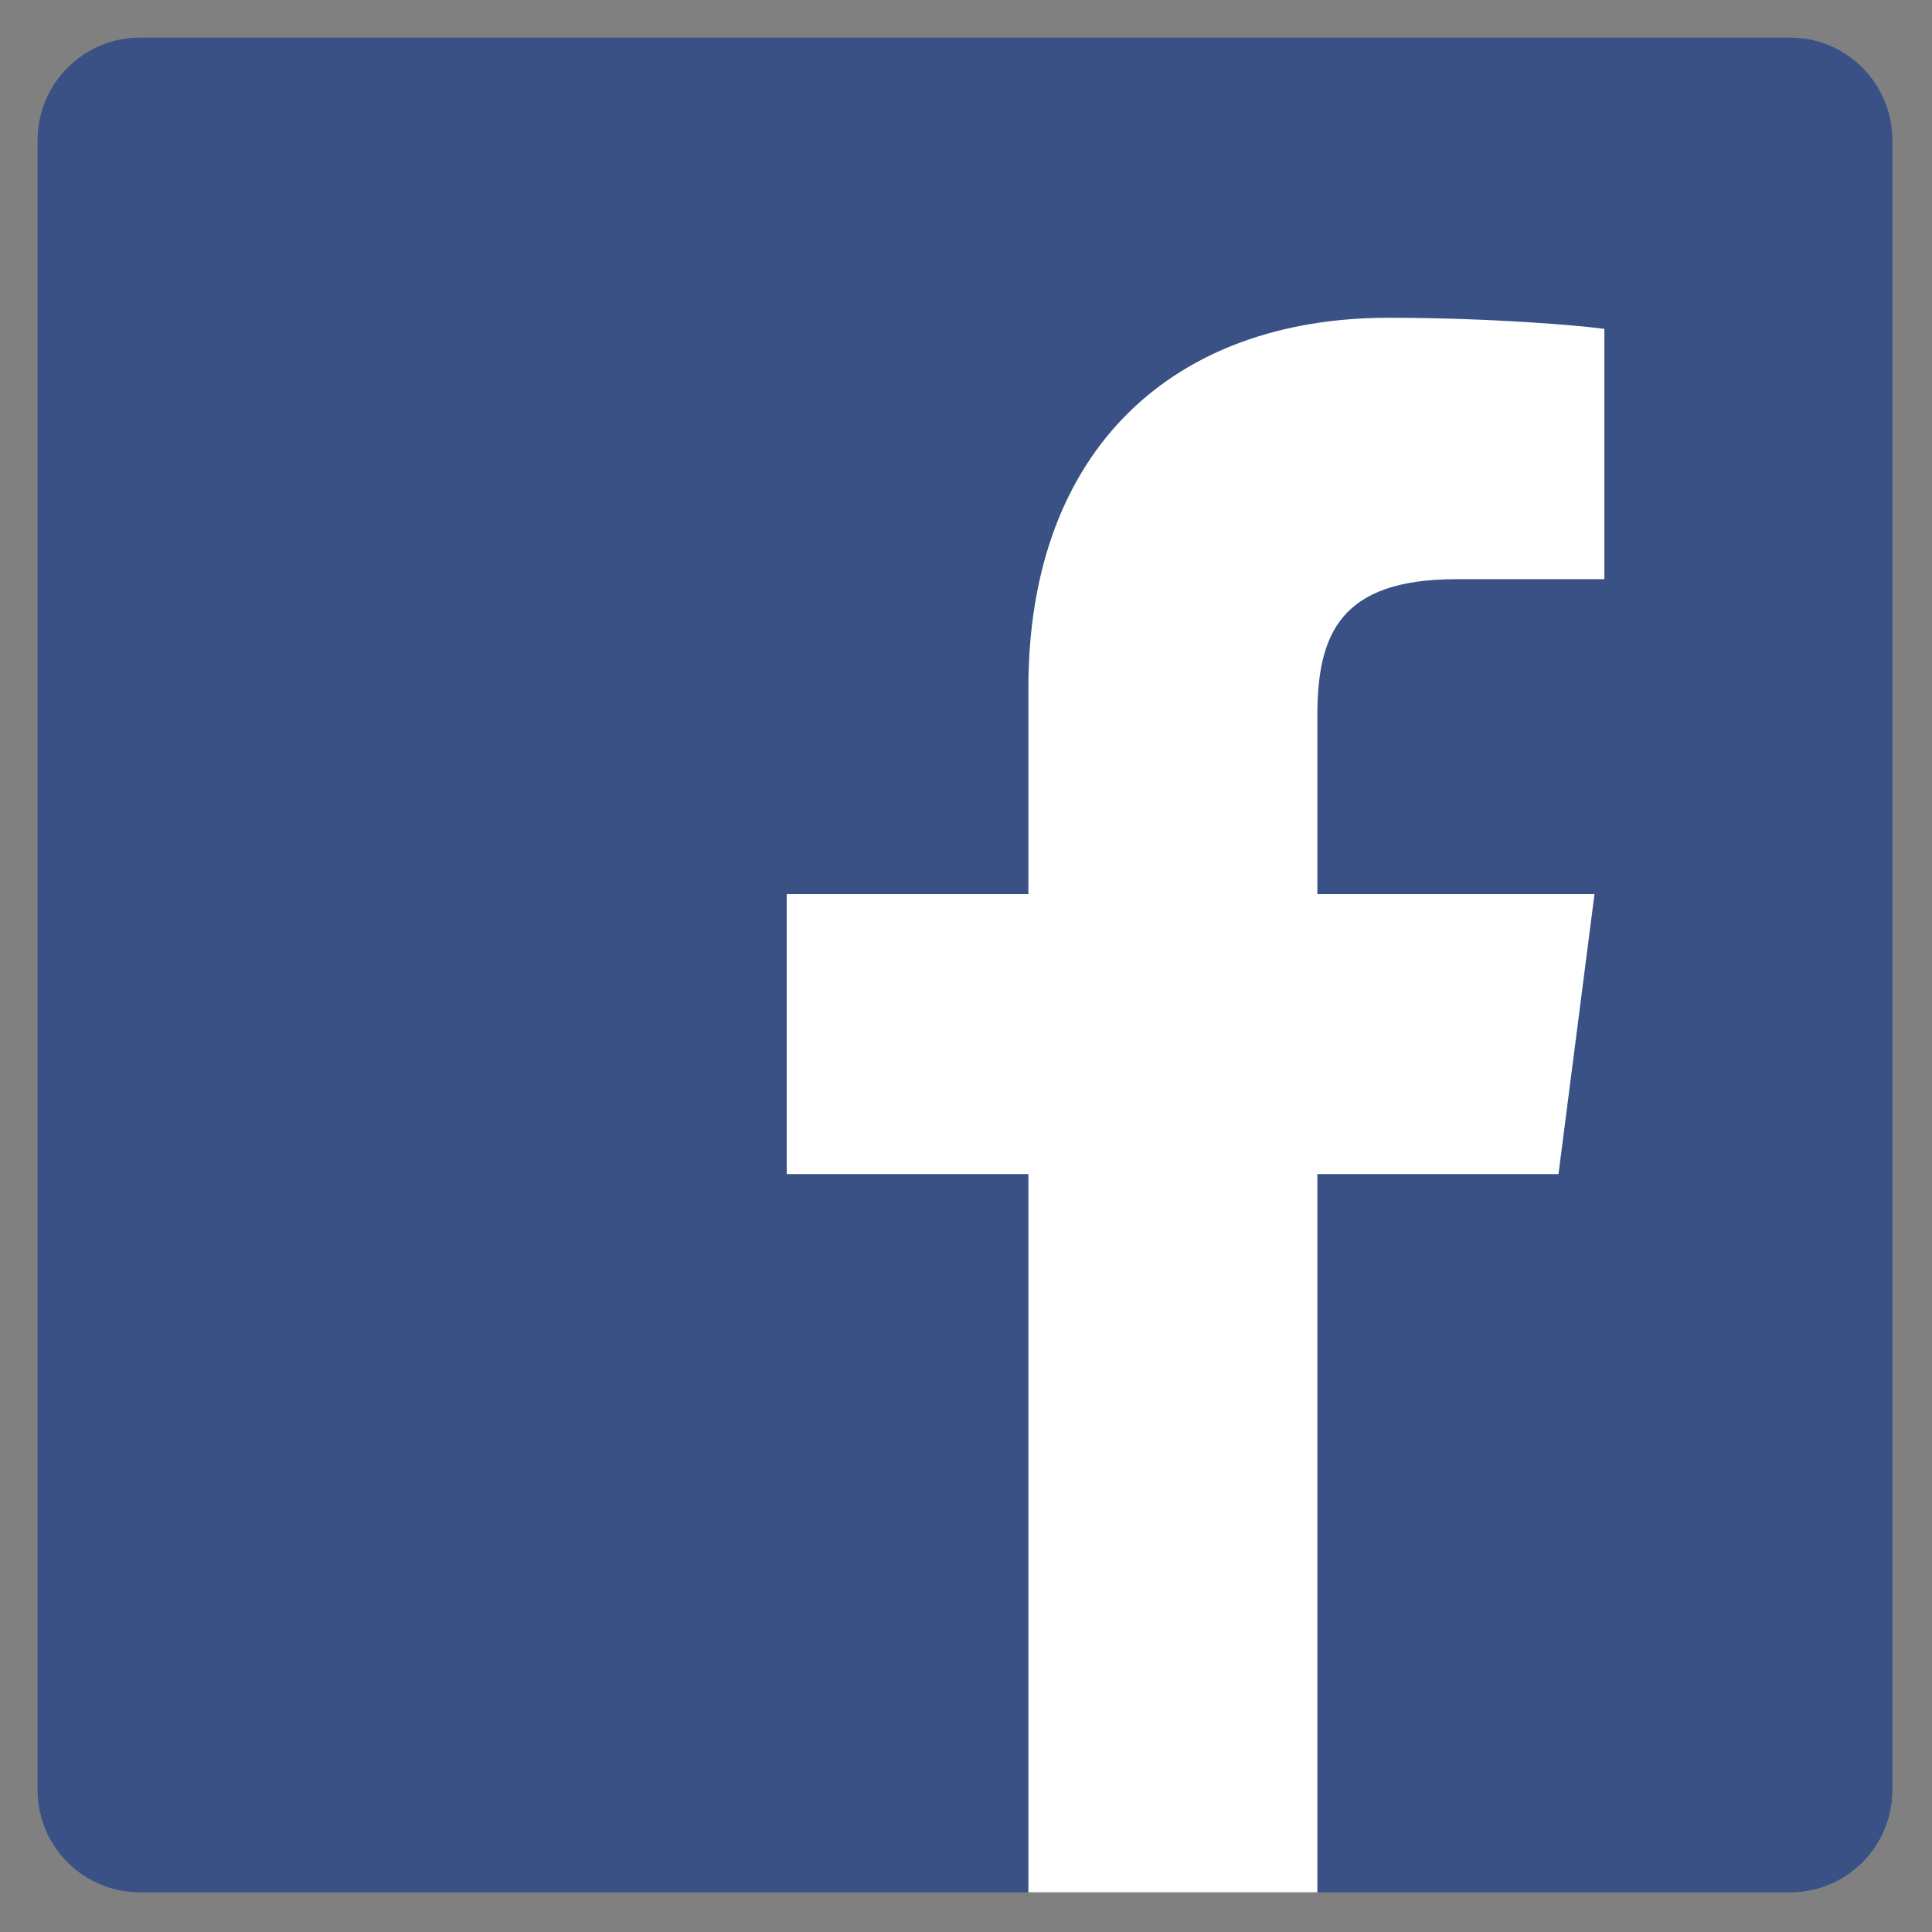 <svg xmlns="http://www.w3.org/2000/svg" xmlns:xlink="http://www.w3.org/1999/xlink" width="50" zoomAndPan="magnify" viewBox="0 0 37.5 37.5" height="50" preserveAspectRatio="xMidYMid meet" version="1.0"><rect x="0" y="0" width="37.5" height="37.5" fill="#808080" stroke="none"/><defs><clipPath id="a7689be117"><path d="M 0.73 0.73 L 36.73 0.73 L 36.73 36.73 L 0.73 36.73 Z M 0.73 0.73 " clip-rule="nonzero"/></clipPath><clipPath id="e69efc3e7b"><path d="M 15 6 L 32 6 L 32 36.73 L 15 36.73 Z M 15 6 " clip-rule="nonzero"/></clipPath></defs><g clip-path="url(#a7689be117)"><path fill="#395185" d="M 34.746 36.73 C 35.84 36.73 36.73 35.844 36.73 34.746 L 36.73 2.719 C 36.73 1.621 35.84 0.73 34.746 0.73 L 2.719 0.73 C 1.621 0.73 0.73 1.621 0.73 2.719 L 0.73 34.742 C 0.73 35.844 1.621 36.73 2.719 36.73 L 34.742 36.73 " fill-opacity="1" fill-rule="nonzero"/></g><g clip-path="url(#e69efc3e7b)"><path fill="#ffffff" d="M 25.57 36.73 L 25.57 22.789 L 30.25 22.789 L 30.949 17.355 L 25.57 17.355 L 25.57 13.887 C 25.57 12.316 26.008 11.242 28.262 11.242 L 31.141 11.242 L 31.141 6.383 C 30.641 6.316 28.934 6.168 26.949 6.168 C 22.801 6.168 19.961 8.699 19.961 13.352 L 19.961 17.355 L 15.27 17.355 L 15.27 22.789 L 19.961 22.789 L 19.961 36.73 L 25.57 36.73 " fill-opacity="1" fill-rule="nonzero"/></g></svg>